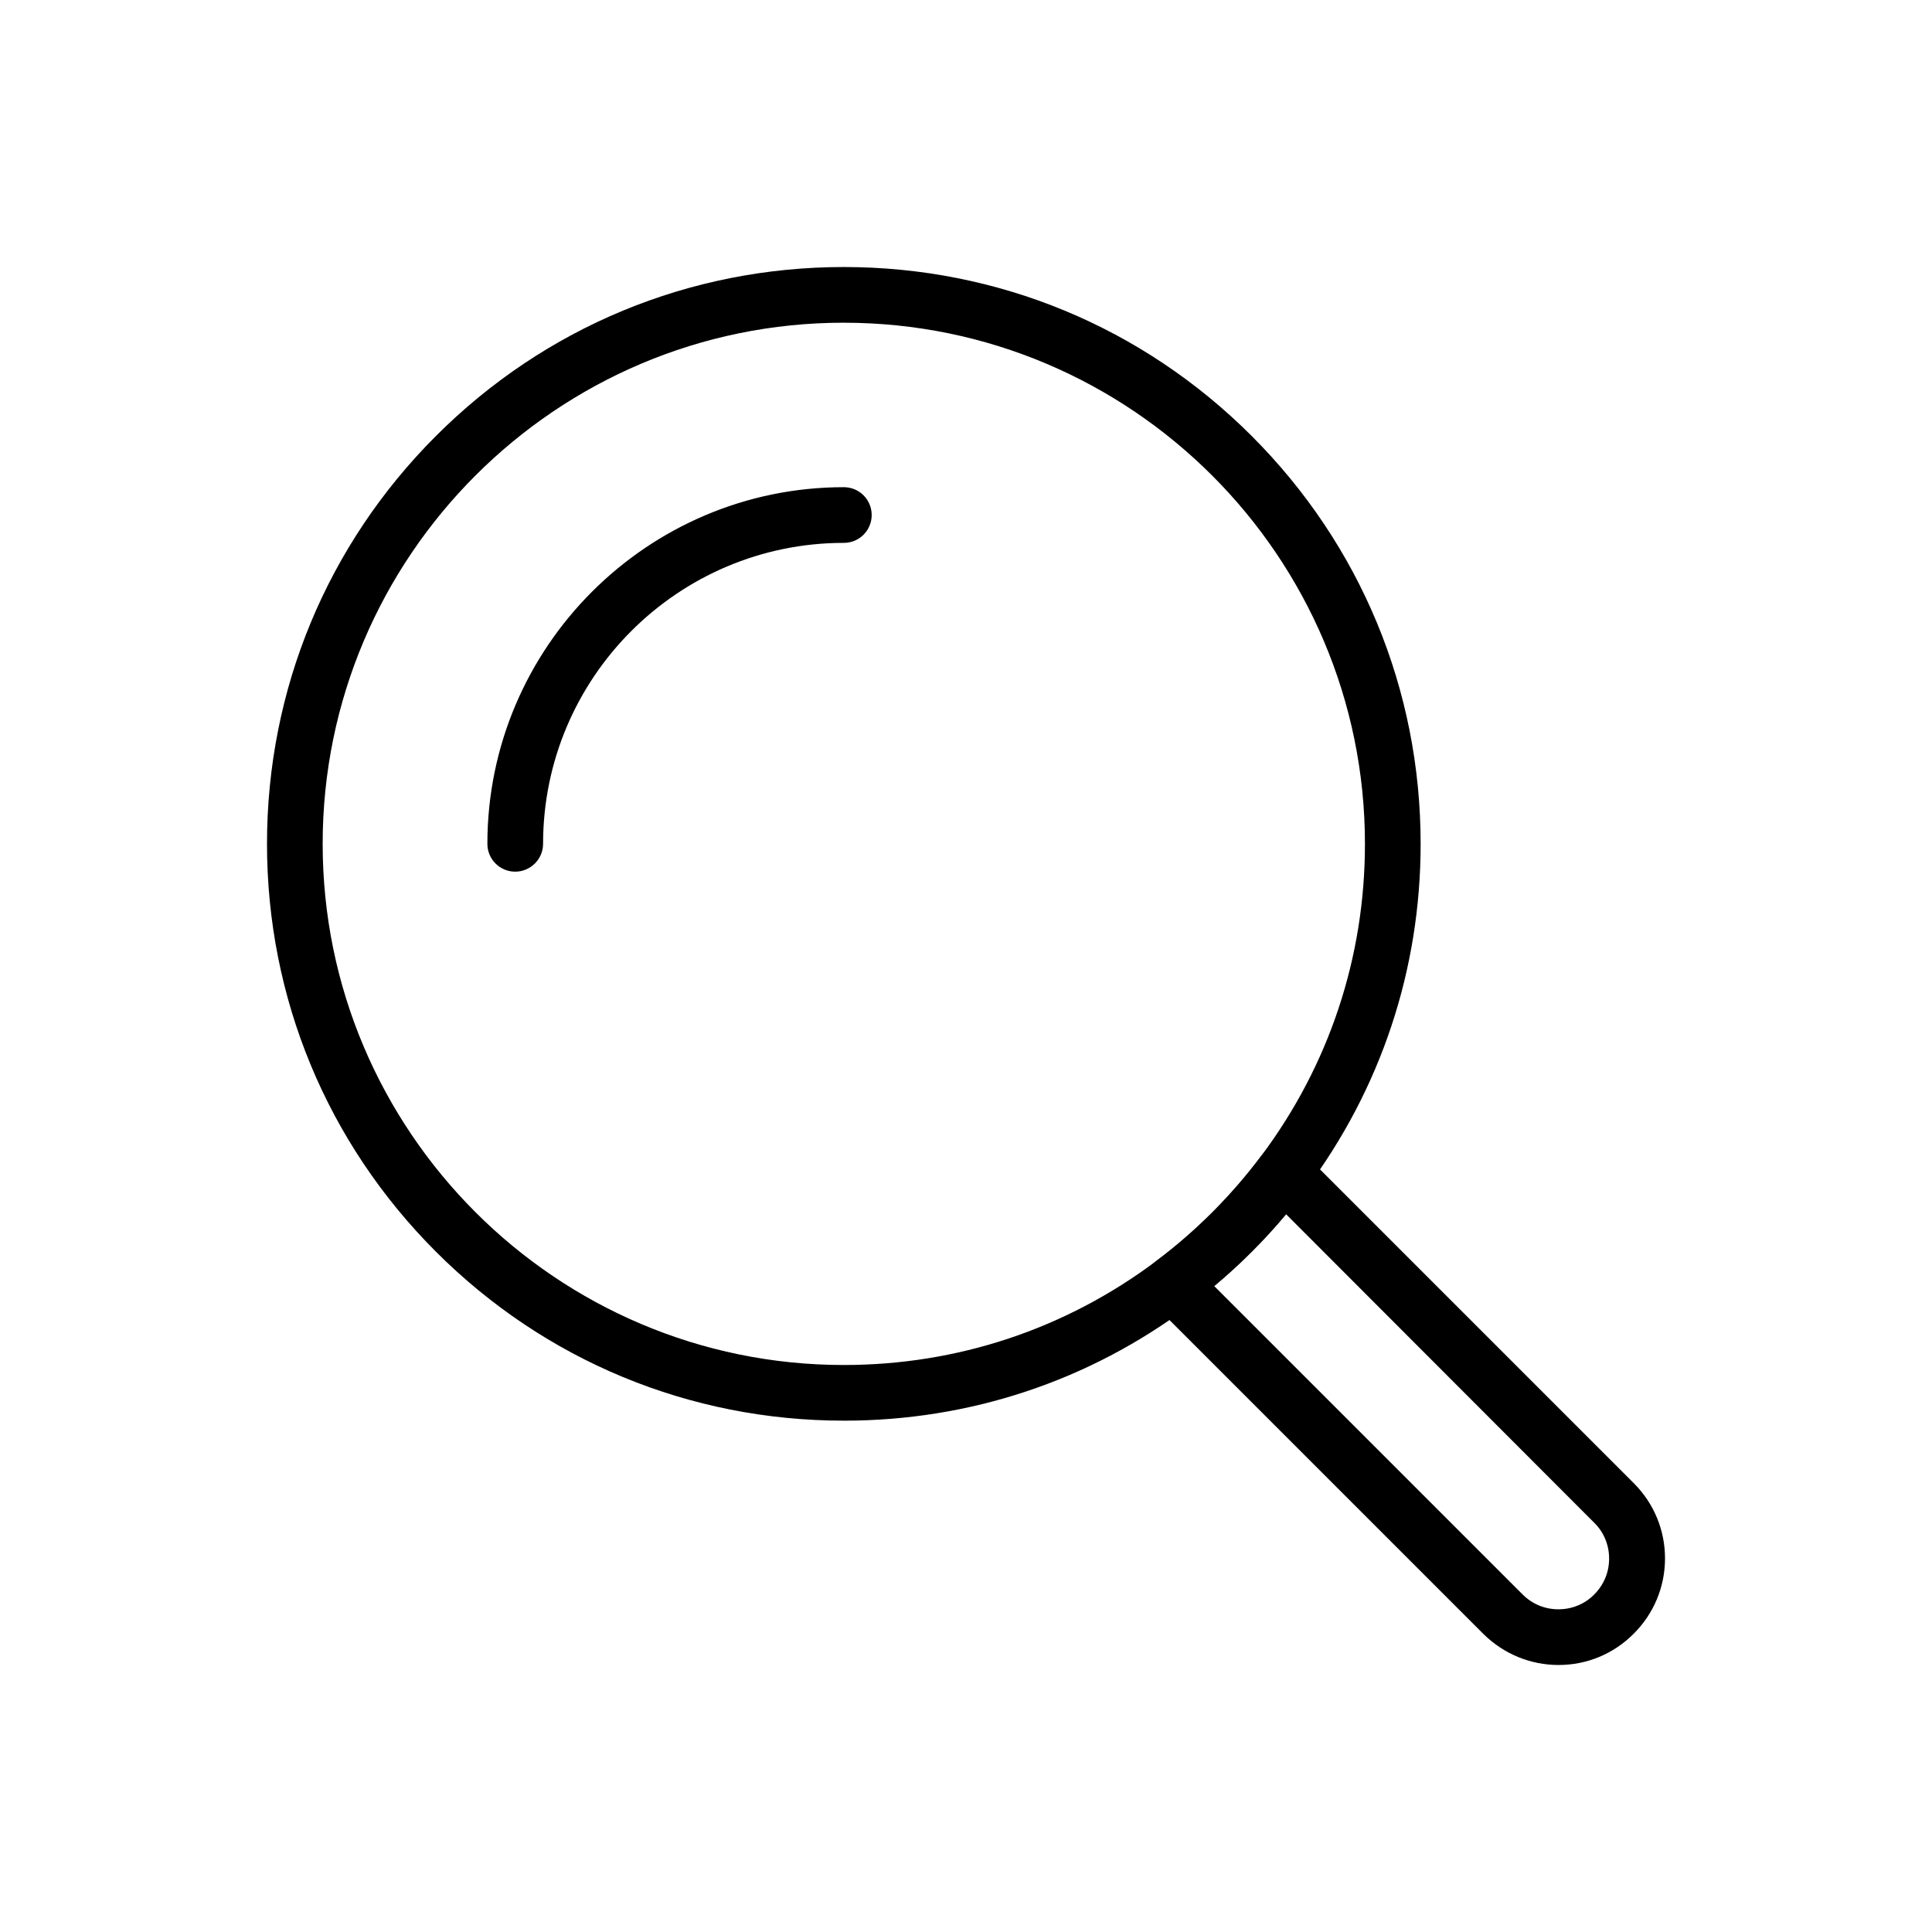 <?xml version="1.0" encoding="UTF-8"?>
<!-- Uploaded to: SVG Repo, www.svgrepo.com, Generator: SVG Repo Mixer Tools -->
<svg fill="#000000" width="800px" height="800px" version="1.1" viewBox="144 144 512 512" xmlns="http://www.w3.org/2000/svg">
 <g>
  <path d="m280.54 375c-4.082 0-7.379-3.297-7.379-7.379 0-52.102 42.41-94.512 94.465-94.512 4.082 0 7.379 3.297 7.379 7.379 0 4.082-3.297 7.379-7.379 7.379-43.984 0-79.703 35.77-79.703 79.754 0 4.082-3.348 7.379-7.383 7.379z"/>
  <path d="m367.62 520.49c-40.836 0-79.211-15.891-108.09-44.773-28.879-28.879-44.773-67.258-44.773-108.09 0-40.836 15.891-79.211 44.773-108.09 28.879-28.879 67.258-44.773 108.09-44.773s79.211 15.891 108.09 44.773c28.879 28.879 44.773 67.258 44.773 108.09 0 33.309-10.527 64.945-30.406 91.512-8.758 11.758-19.188 22.141-30.945 30.945-26.57 19.934-58.207 30.41-91.516 30.41zm0-290.97c-76.16 0-138.11 61.941-138.11 138.11 0 76.16 61.941 138.11 138.11 138.11 30.062 0 58.648-9.496 82.656-27.453 10.629-7.969 20.023-17.367 27.996-27.996 17.957-24.008 27.453-52.594 27.453-82.656 0-76.16-61.945-138.11-138.11-138.11z"/>
  <path d="m557.05 585.24c-7.527 0-14.613-2.953-19.977-8.266l-87.578-87.578c-1.523-1.523-2.312-3.59-2.164-5.758 0.148-2.164 1.23-4.082 2.953-5.363 10.629-7.922 20.023-17.367 27.996-27.996 1.277-1.723 3.246-2.805 5.363-2.953 2.117-0.148 4.231 0.641 5.758 2.164l87.578 87.578c5.312 5.312 8.266 12.398 8.266 19.926 0 7.527-2.953 14.613-8.266 19.926-5.32 5.367-12.402 8.32-19.93 8.32zm-91.27-100.42 81.723 81.723c2.559 2.559 5.902 3.938 9.496 3.938 3.59 0 6.988-1.379 9.496-3.938 2.559-2.559 3.938-5.902 3.938-9.496 0-3.59-1.379-6.988-3.938-9.496l-81.672-81.773c-5.758 6.891-12.152 13.285-19.043 19.043z"/>
 </g>
</svg>